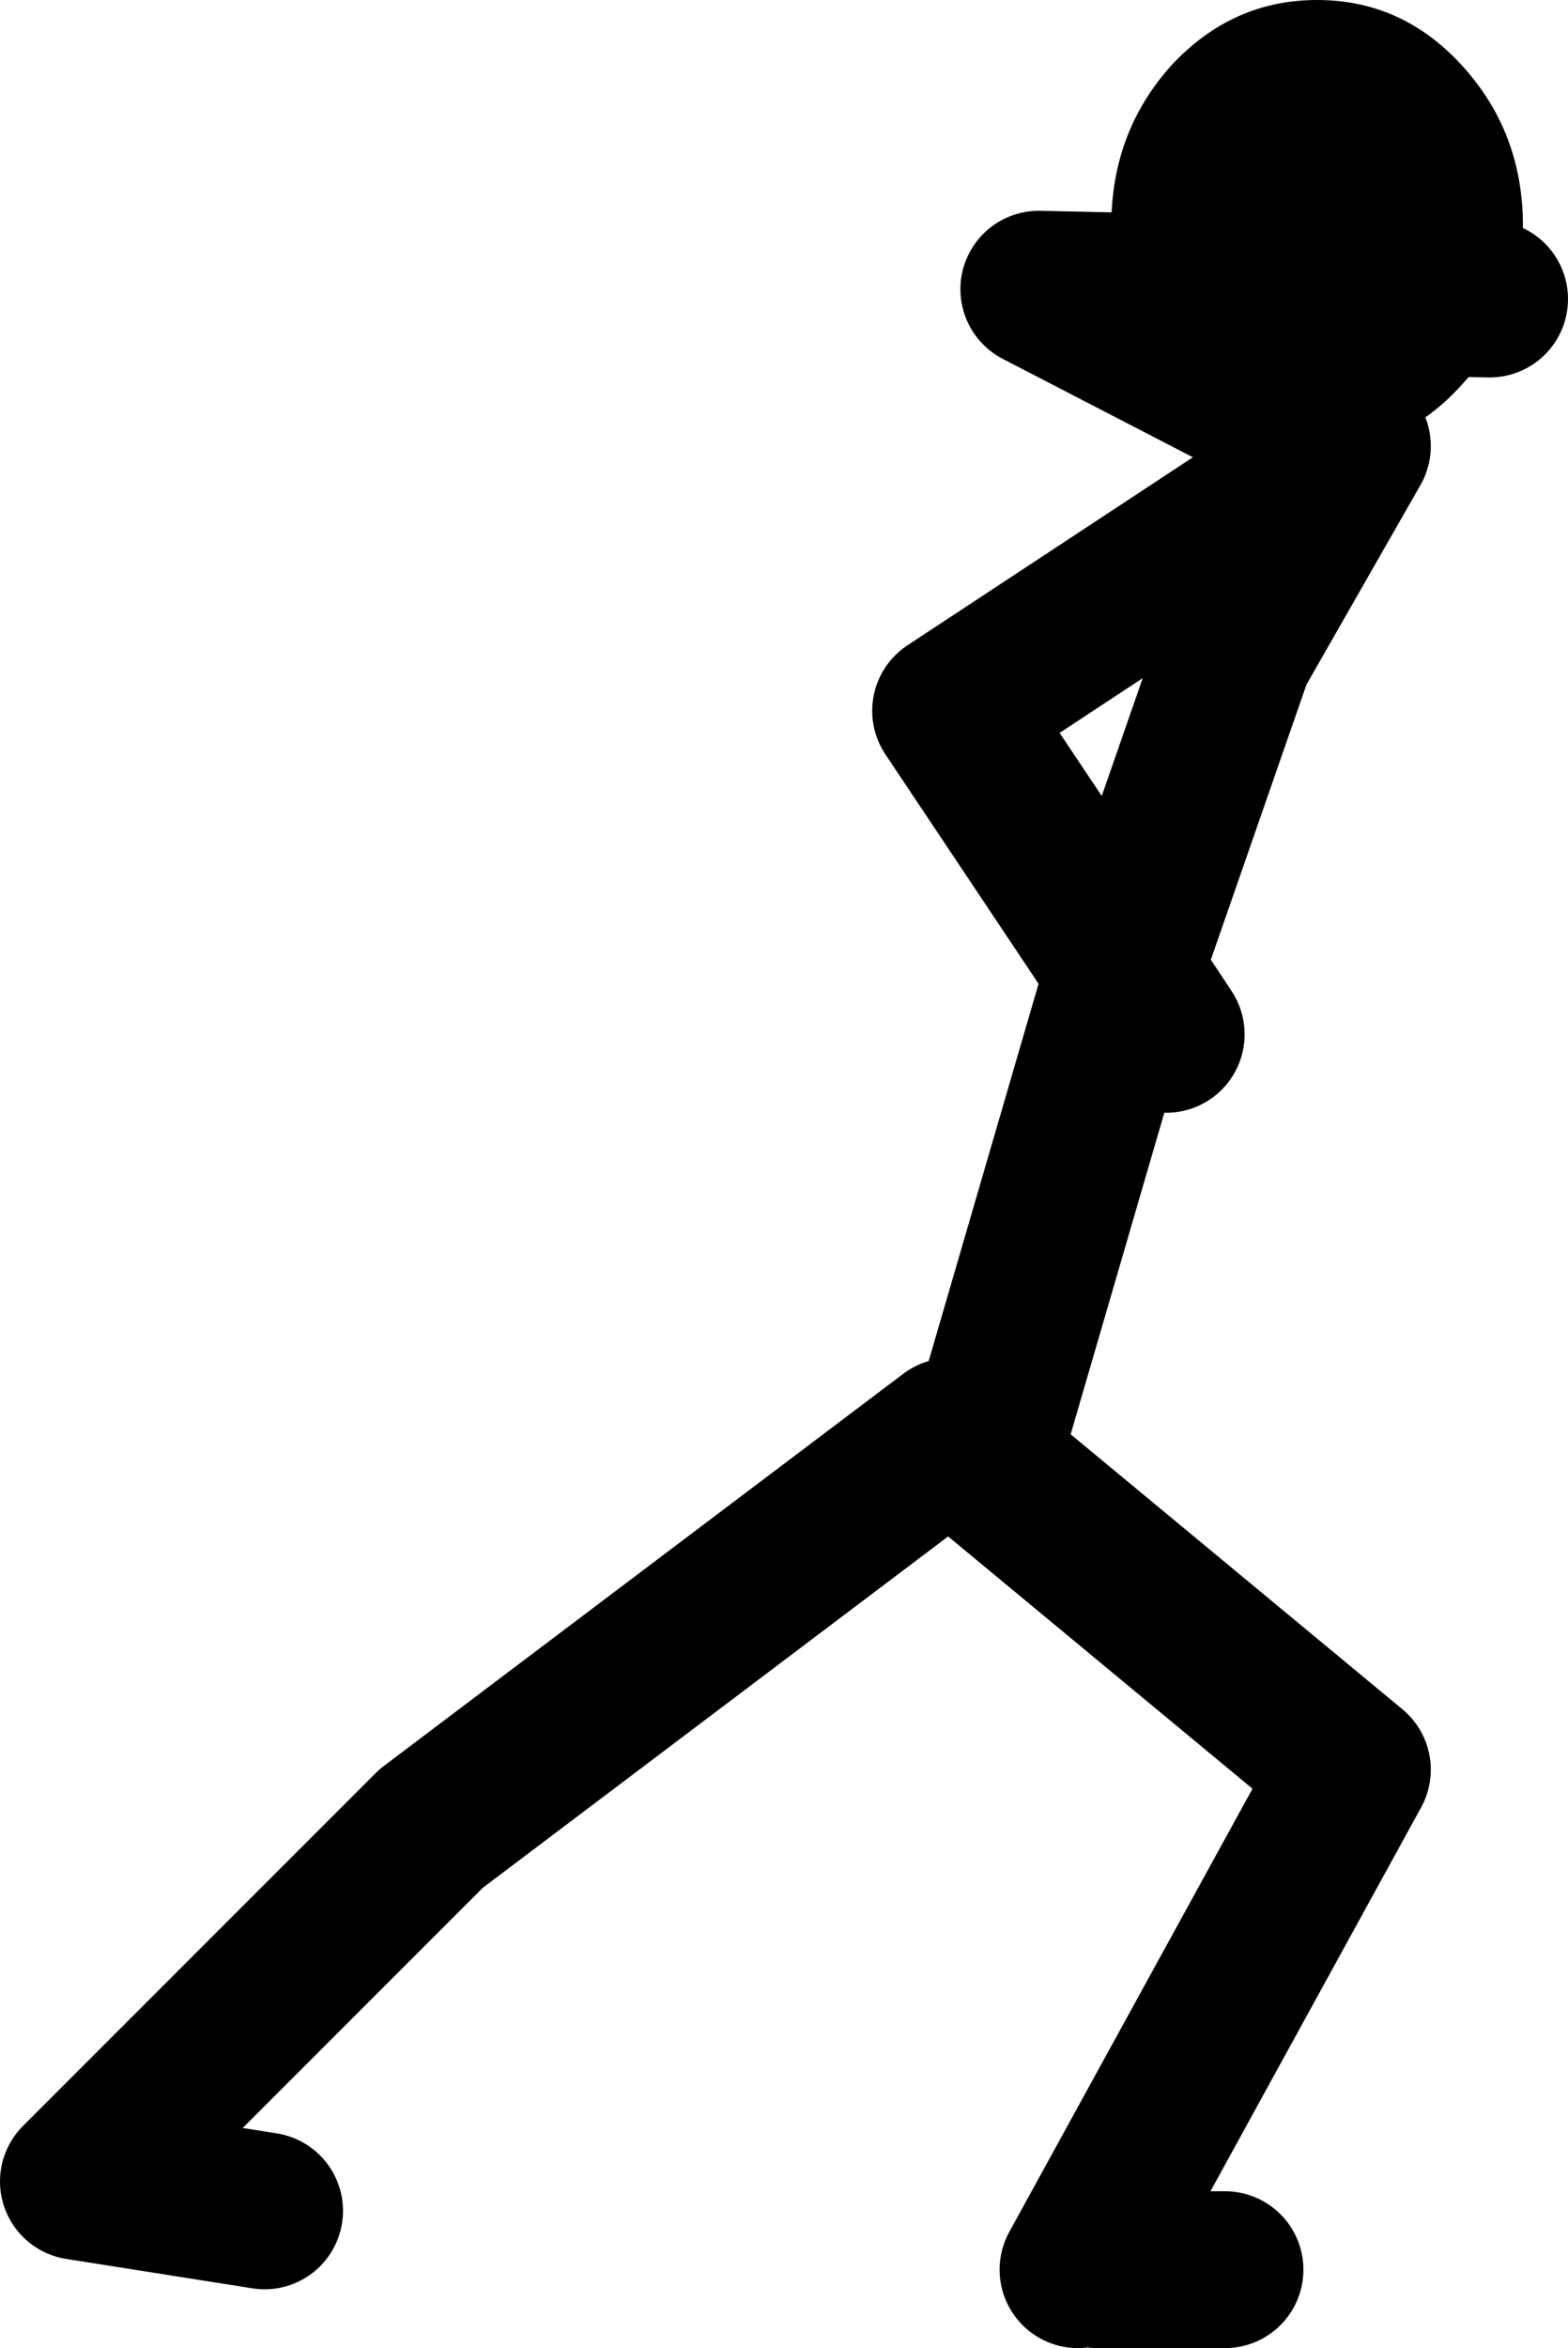 <?xml version="1.0" encoding="UTF-8" standalone="no"?>
<svg xmlns:xlink="http://www.w3.org/1999/xlink" height="119.75px" width="80.0px" xmlns="http://www.w3.org/2000/svg">
  <g transform="matrix(1.0, 0.0, 0.0, 1.0, -22.0, 114.0)">
    <path d="M35.5 -1.25 L26.0 -2.75 44.0 -20.75 70.5 -40.75 72.05 -39.45 79.35 -64.5 70.5 -77.75 91.0 -91.25 85.0 -80.75 79.35 -64.5 81.5 -61.25 M84.5 1.75 L78.0 1.75 M77.0 1.75 L91.0 -23.75 72.05 -39.45 M89.5 -91.75 L75.0 -99.25 98.0 -98.75" fill="none" stroke="#000000" stroke-linecap="round" stroke-linejoin="round" stroke-width="8.0"/>
    <path d="M89.2 -114.0 Q93.55 -114.0 96.6 -110.65 99.7 -107.25 99.7 -102.5 99.7 -97.75 96.6 -94.4 93.55 -91.0 89.2 -91.0 84.85 -91.0 81.75 -94.4 78.7 -97.75 78.7 -102.5 78.7 -107.25 81.75 -110.65 84.85 -114.0 89.2 -114.0" fill="#000000" fill-rule="evenodd" stroke="none"/>
  </g>
</svg>
